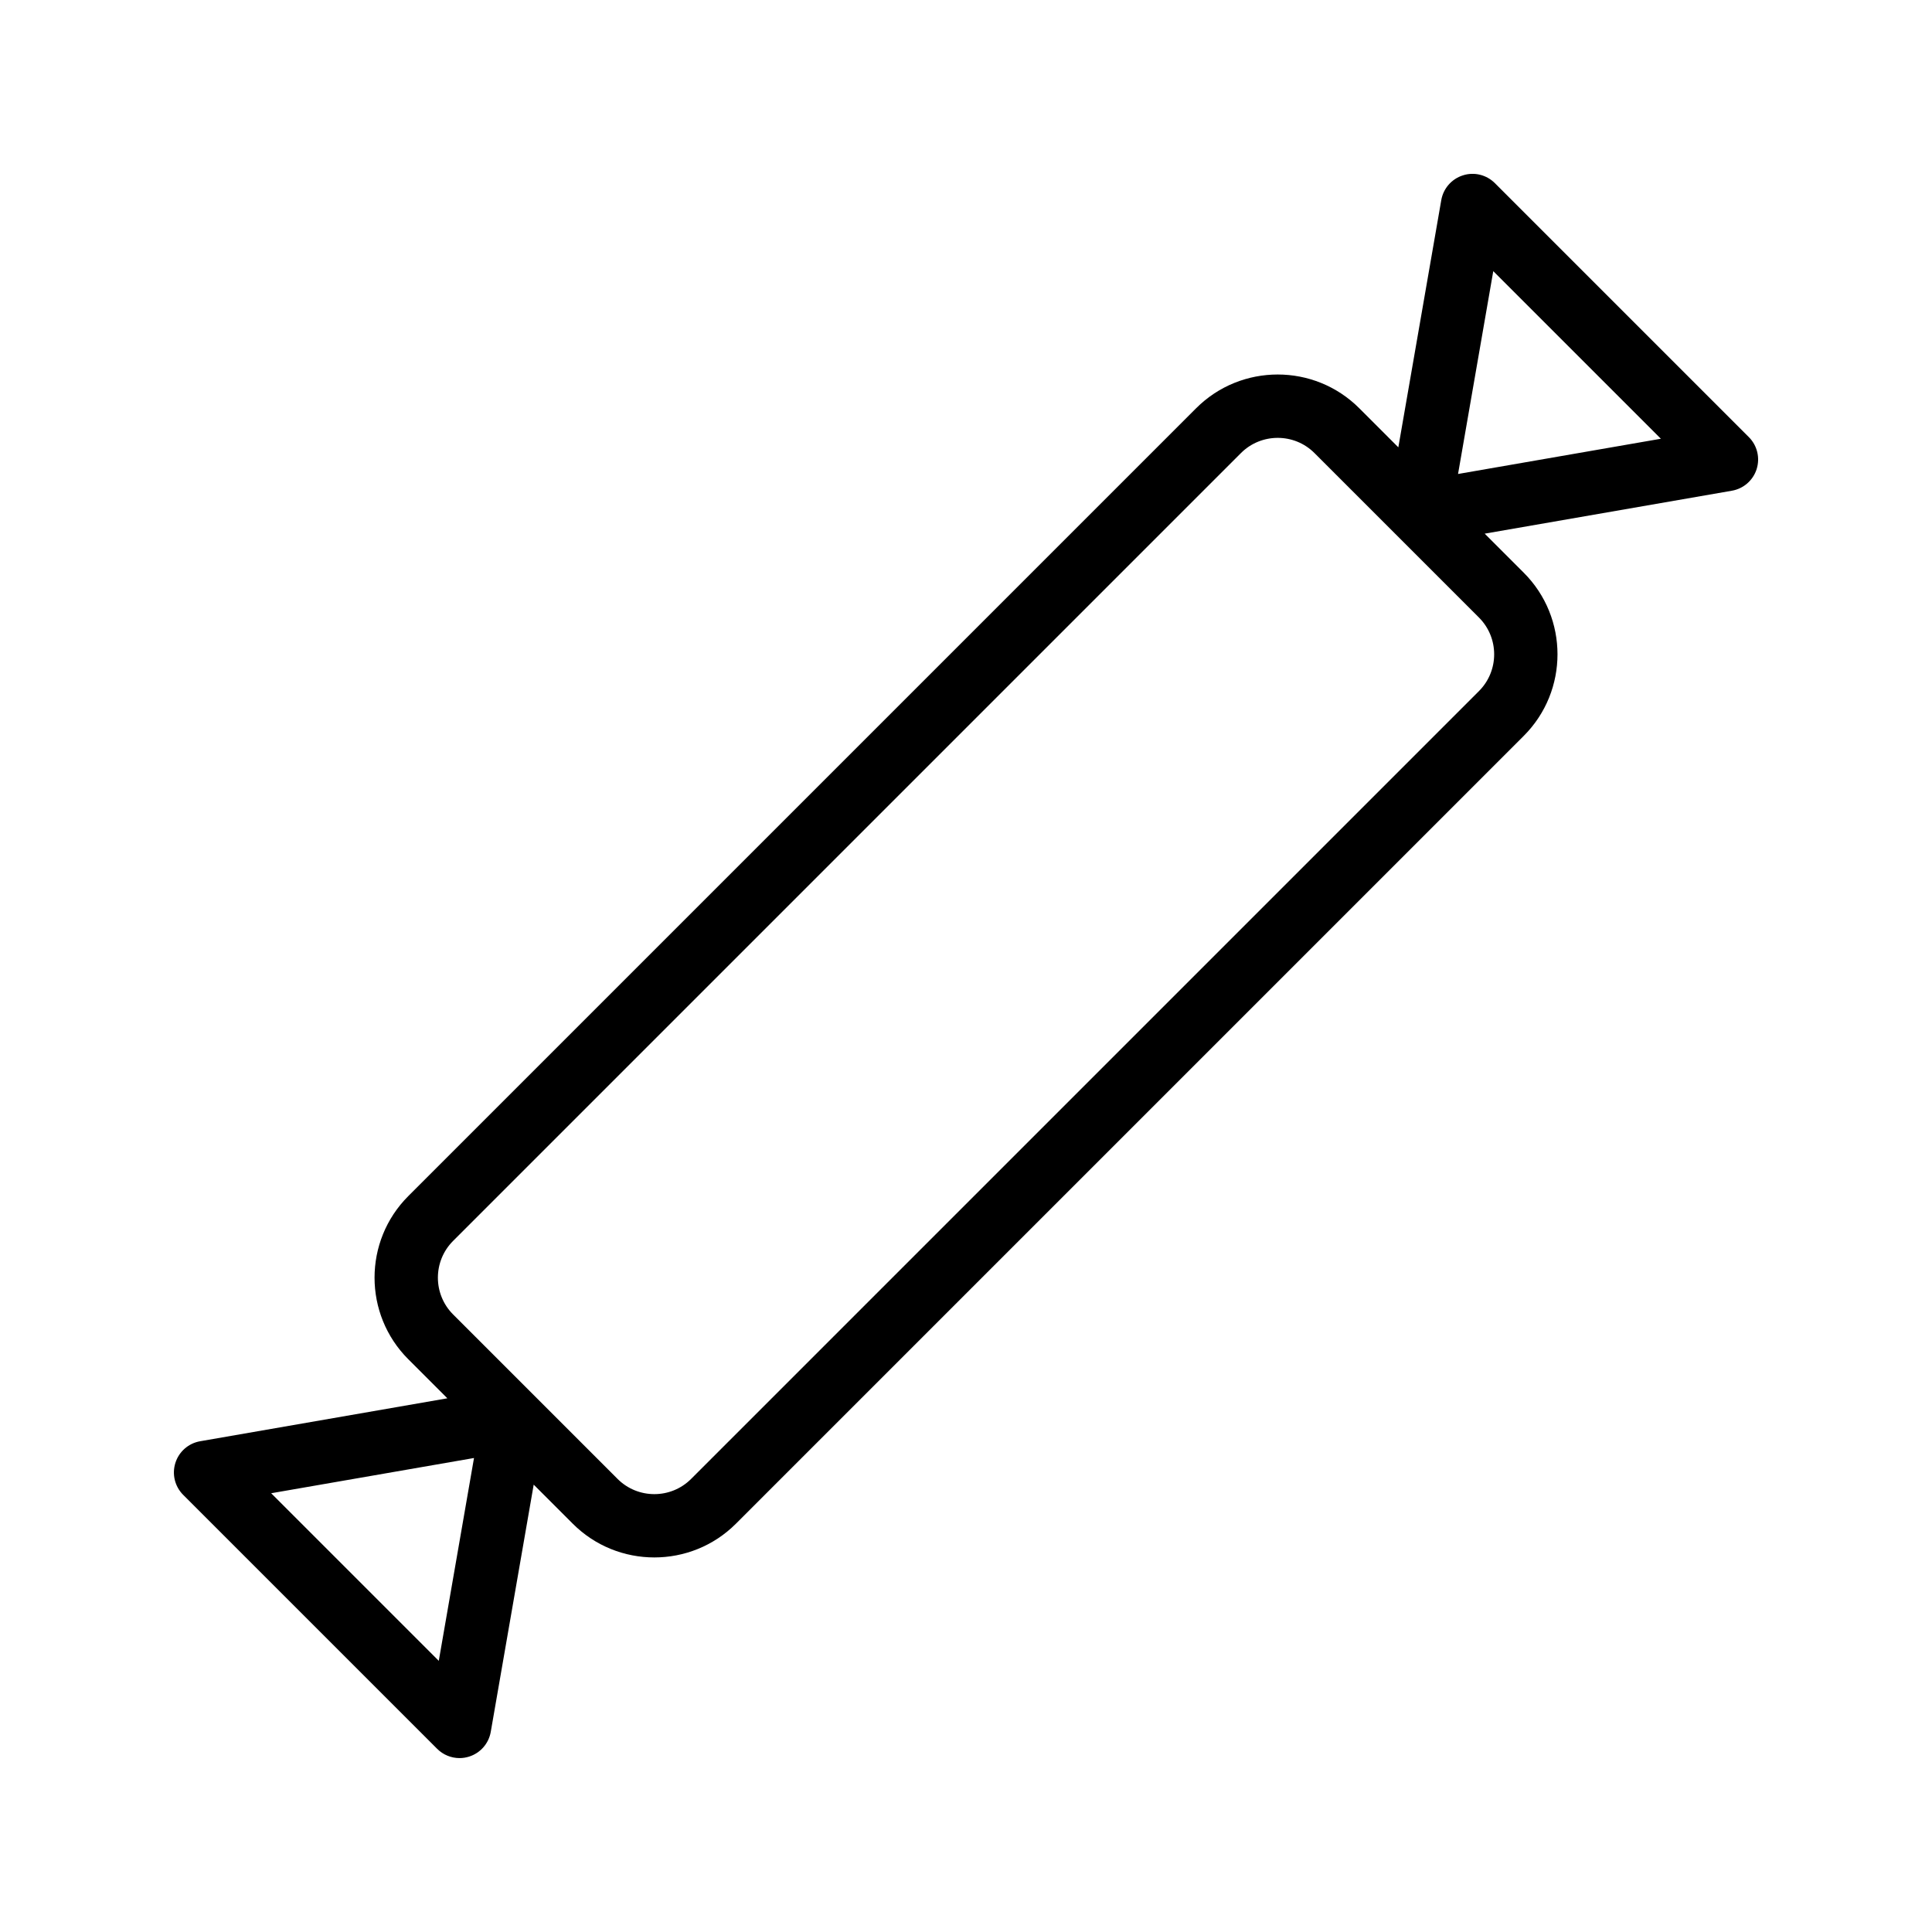 <?xml version="1.0" encoding="UTF-8"?>
<!-- Uploaded to: ICON Repo, www.iconrepo.com, Generator: ICON Repo Mixer Tools -->
<svg fill="#000000" width="800px" height="800px" version="1.1" viewBox="144 144 512 512" xmlns="http://www.w3.org/2000/svg">
 <path d="m609.53 268.31c0.945-2.988 0.152-6.254-2.066-8.469l-67.305-67.305c-2.215-2.219-5.492-3.031-8.469-2.066-2.988 0.941-5.203 3.477-5.738 6.562l-11.379 65.512-10.355-10.355c-11.914-11.922-31.316-11.922-43.23 0l-208.79 208.79c-11.918 11.918-11.918 31.312 0 43.23l10.355 10.355-65.512 11.379c-3.086 0.535-5.621 2.75-6.562 5.738-0.945 2.988-0.152 6.254 2.066 8.469l67.301 67.301c1.598 1.598 3.742 2.461 5.938 2.461 0.848 0 1.703-0.129 2.535-0.395 2.988-0.941 5.203-3.477 5.738-6.562l11.379-65.512 10.355 10.355c5.957 5.961 13.789 8.938 21.617 8.938s15.656-2.977 21.617-8.938l208.79-208.79c11.918-11.918 11.918-31.312 0-43.23l-10.355-10.355 65.512-11.379c3.082-0.535 5.617-2.75 6.562-5.738zm-349.25 315.83-44.418-44.418 53.754-9.336zm275.66-257-208.79 208.79c-5.371 5.371-14.113 5.371-19.484 0l-43.59-43.59c-5.371-5.371-5.371-14.113 0-19.484l208.79-208.79c2.684-2.684 6.215-4.027 9.742-4.027s7.055 1.34 9.742 4.027l43.59 43.59c5.371 5.371 5.371 14.113 0 19.484zm-5.543-57.531 9.336-53.754 44.418 44.418z"/>
</svg>